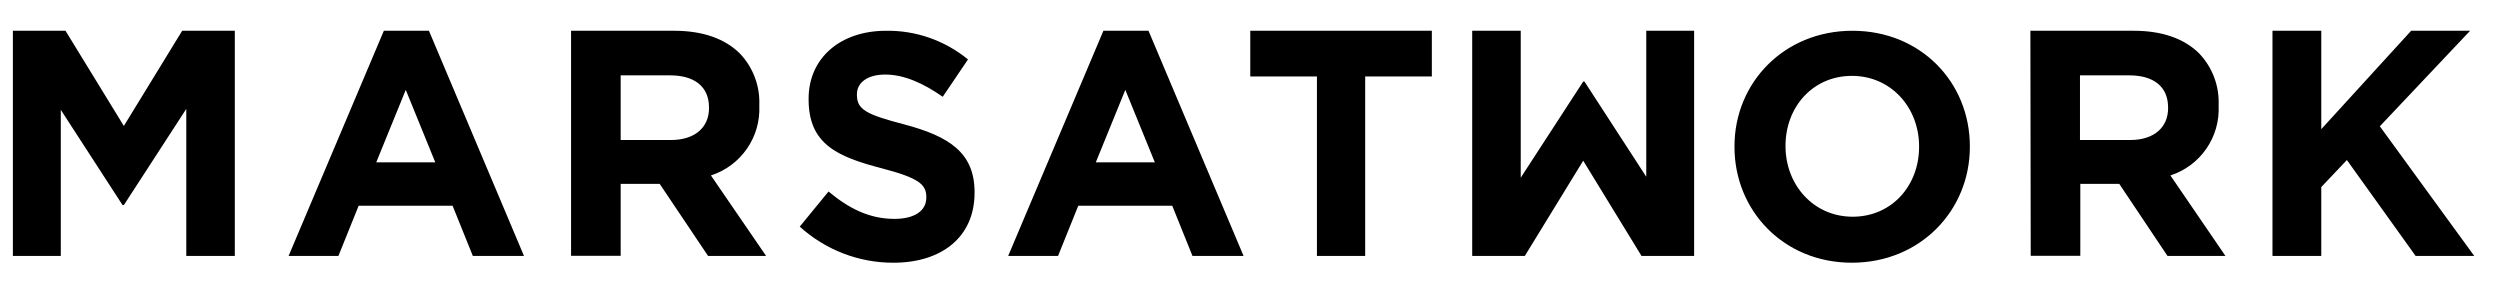 <?xml version="1.0" encoding="UTF-8"?>
<svg xmlns="http://www.w3.org/2000/svg" width="194" height="23" viewBox="0 0 194 23" fill="none">
  <g id="Union">
    <path id="Union_2" fill-rule="evenodd" clip-rule="evenodd" d="M9.611 9.774L14.138 2.387L18.221 2.387L18.221 19.858H14.456L14.456 8.449L9.611 15.915H9.511L4.718 8.523L4.718 19.858H1L1 2.387L5.083 2.387L9.611 9.774ZM127.75 13.716V2.387L131.464 2.387V19.858H127.38L122.857 12.471L118.328 19.858H114.243V2.387L118.009 2.387V13.79L122.857 6.329H122.955L127.75 13.716ZM31.487 6.974L33.778 12.598H29.196L31.487 6.974ZM29.787 2.387L22.396 19.858H26.262L27.831 15.965L35.122 15.965L36.691 19.858H40.661L33.286 2.387L29.787 2.387ZM55.019 8.396C55.019 9.869 53.941 10.865 52.067 10.865L48.164 10.865V5.847L51.992 5.847C53.867 5.847 55.019 6.7 55.019 8.343V8.396ZM52.316 2.387L44.314 2.387V19.852H48.164V14.267L51.191 14.267L54.945 19.858L59.448 19.858L55.168 13.615C57.499 12.861 59.037 10.643 58.922 8.2V8.152C58.982 6.673 58.44 5.232 57.419 4.157C56.267 3.007 54.541 2.387 52.316 2.387ZM62.062 17.584L64.293 14.861C65.852 16.162 67.448 16.985 69.408 16.985C70.967 16.985 71.882 16.363 71.882 15.334V15.286C71.882 14.309 71.295 13.81 68.431 13.062C64.974 12.16 62.748 11.188 62.748 7.712V7.659C62.748 4.474 65.244 2.388 68.748 2.388C71.059 2.35 73.312 3.136 75.116 4.612L73.156 7.51C71.638 6.449 70.141 5.785 68.696 5.785C67.251 5.785 66.497 6.459 66.497 7.309V7.362C66.497 8.508 67.23 8.885 70.193 9.66C73.671 10.584 75.626 11.863 75.626 14.909V14.962C75.626 18.433 73.026 20.387 69.335 20.387C66.654 20.397 64.064 19.399 62.057 17.584H62.062ZM89.616 12.598L87.325 6.974L85.034 12.598H89.616ZM78.235 19.858L85.625 2.387L89.124 2.387L96.5 19.858H92.535L90.966 15.965L83.674 15.965L82.105 19.858L78.235 19.858ZM97.021 2.387V5.932H102.194V19.858H105.938V5.932L111.111 5.932V2.387L97.021 2.387ZM148.921 11.35V11.403C148.921 14.382 146.821 16.817 143.767 16.817C140.713 16.817 138.556 14.329 138.556 11.35V11.303C138.556 8.324 140.656 5.888 143.71 5.888C146.764 5.888 148.921 8.371 148.921 11.35ZM134.596 11.35V11.403C134.596 16.343 138.405 20.387 143.704 20.387C149.004 20.387 152.861 16.343 152.861 11.398V11.35C152.861 6.389 149.051 2.387 143.751 2.387C138.452 2.387 134.596 6.41 134.596 11.35ZM165.302 10.865C167.173 10.865 168.244 9.869 168.244 8.396V8.343C168.244 6.7 167.099 5.847 165.222 5.847L161.406 5.847V10.865H165.302ZM157.558 2.387L165.577 2.387C167.799 2.387 169.522 3.007 170.666 4.157C171.685 5.232 172.226 6.673 172.166 8.152V8.2C172.284 10.642 170.751 12.861 168.424 13.615L172.692 19.858H168.196L164.454 14.267H161.432V19.852H157.584L157.558 2.387ZM180.131 10.023L187.106 2.387L191.681 2.387L184.675 9.8L192 19.858L187.451 19.858L182.119 12.418L180.131 14.516V19.858H176.344V2.387L180.131 2.387V10.023Z" fill="black"></path>
  </g>
</svg>
